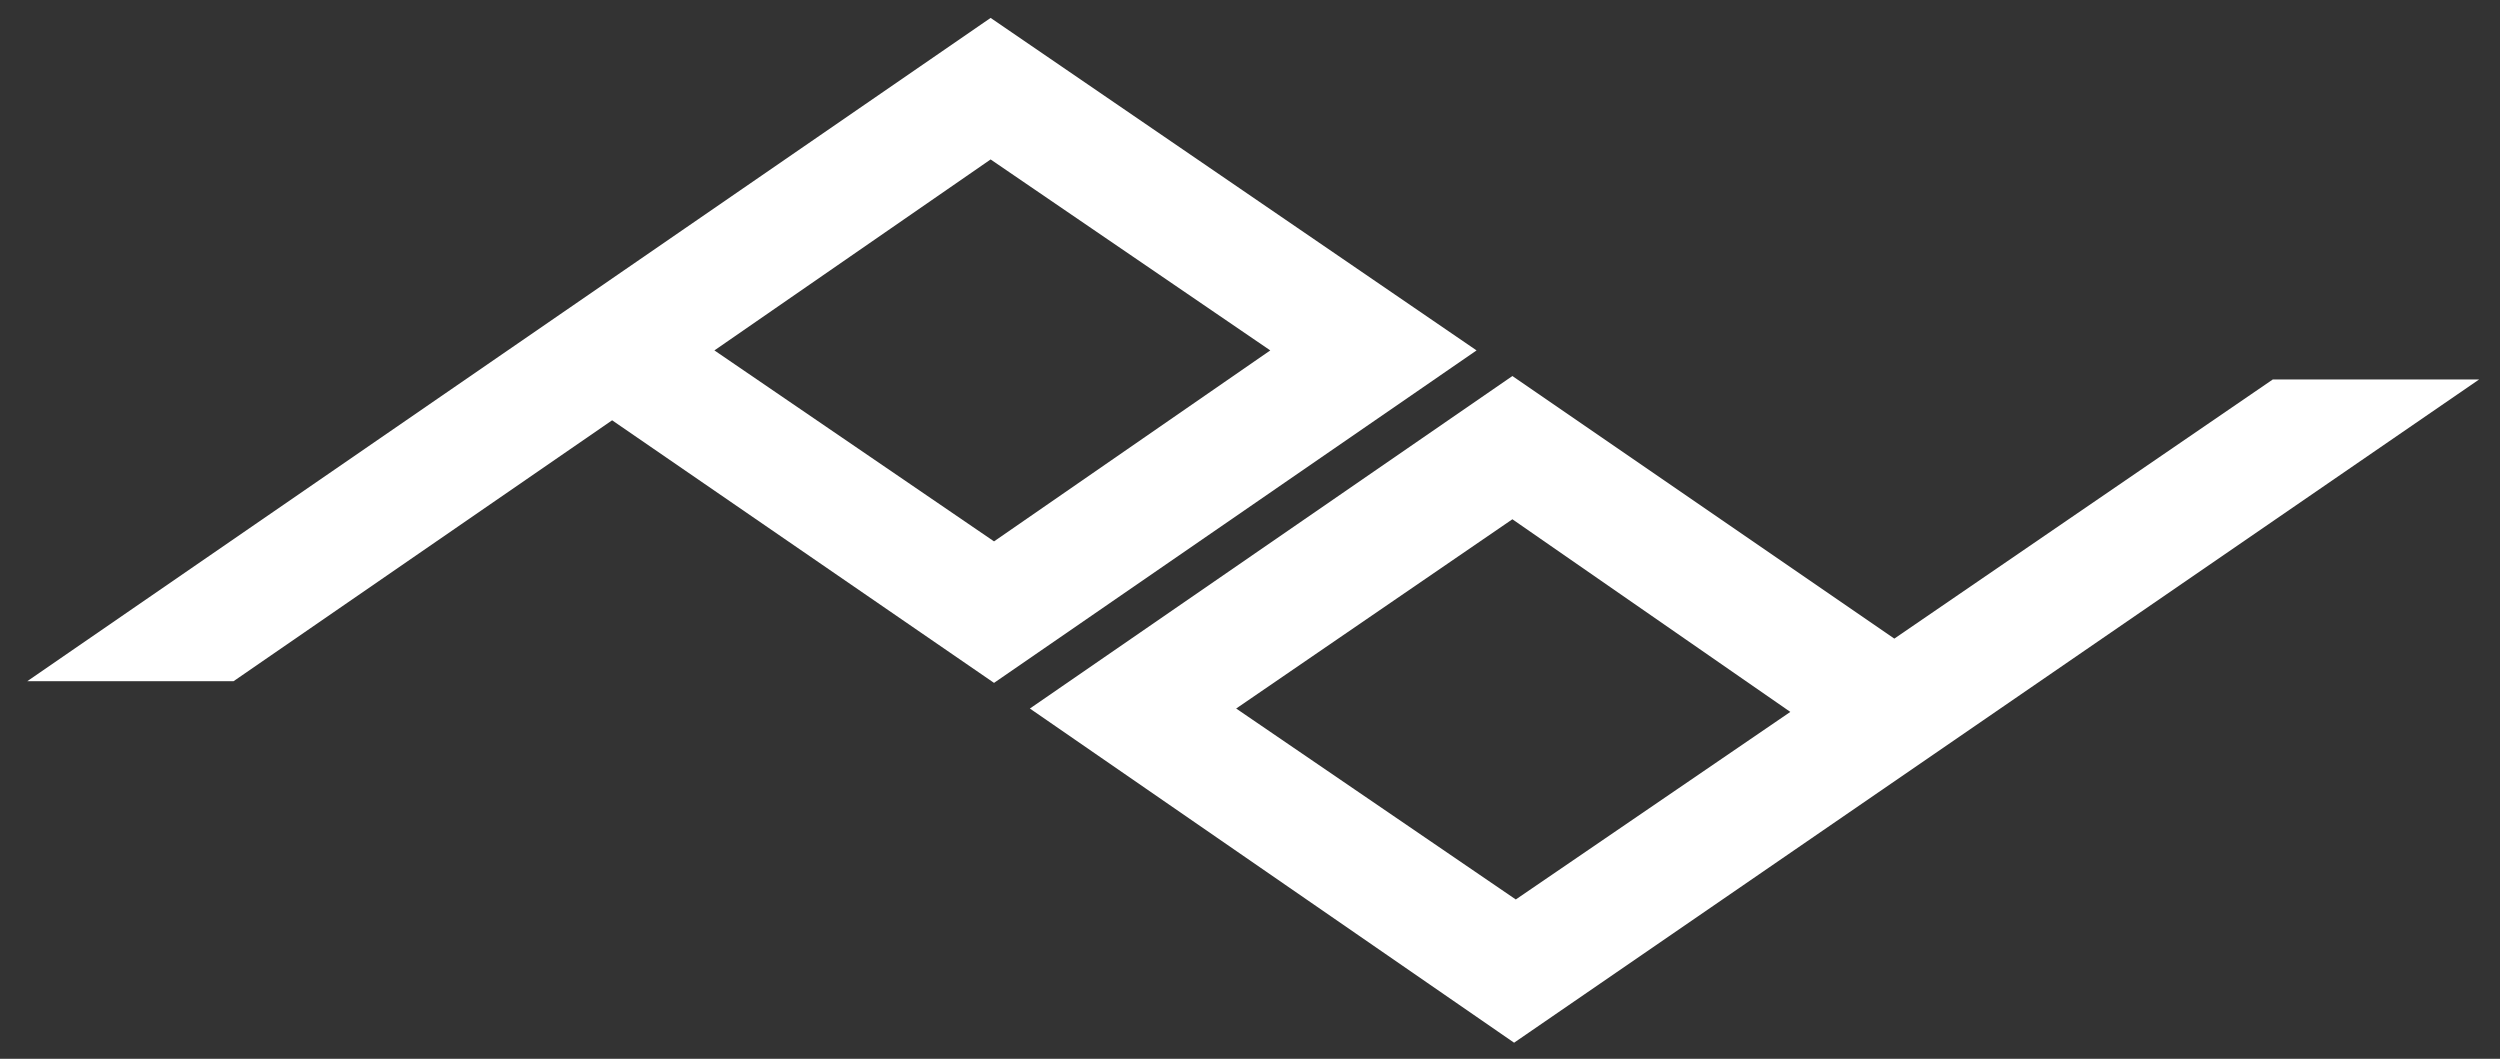 <svg xmlns="http://www.w3.org/2000/svg" width="85" height="36" viewBox="0 0 85 36" fill="none"><rect x="0" y="0" width="85" height="36" fill="#333333" stroke="none"/><g clip-path="url(#clip0_174_48)"><path d="M84.291 12.901H77.276L64.407 21.713L51.421 12.785L35.016 24.09L51.479 35.452L84.291 12.901ZM51.537 30.582L42.03 24.09L51.421 17.655L60.871 24.205L51.537 30.582Z" fill="white"></path><path d="M50.203 11.914L33.681 0.609L0.928 23.16H7.942L20.812 14.29L33.797 23.218L50.203 11.914ZM33.681 5.421L43.189 11.914L33.797 18.407L24.29 11.914L33.681 5.421Z" fill="white"></path></g><defs><clipPath id="clip0_174_48"><rect width="85" height="36" fill="white"></rect></clipPath></defs></svg>
